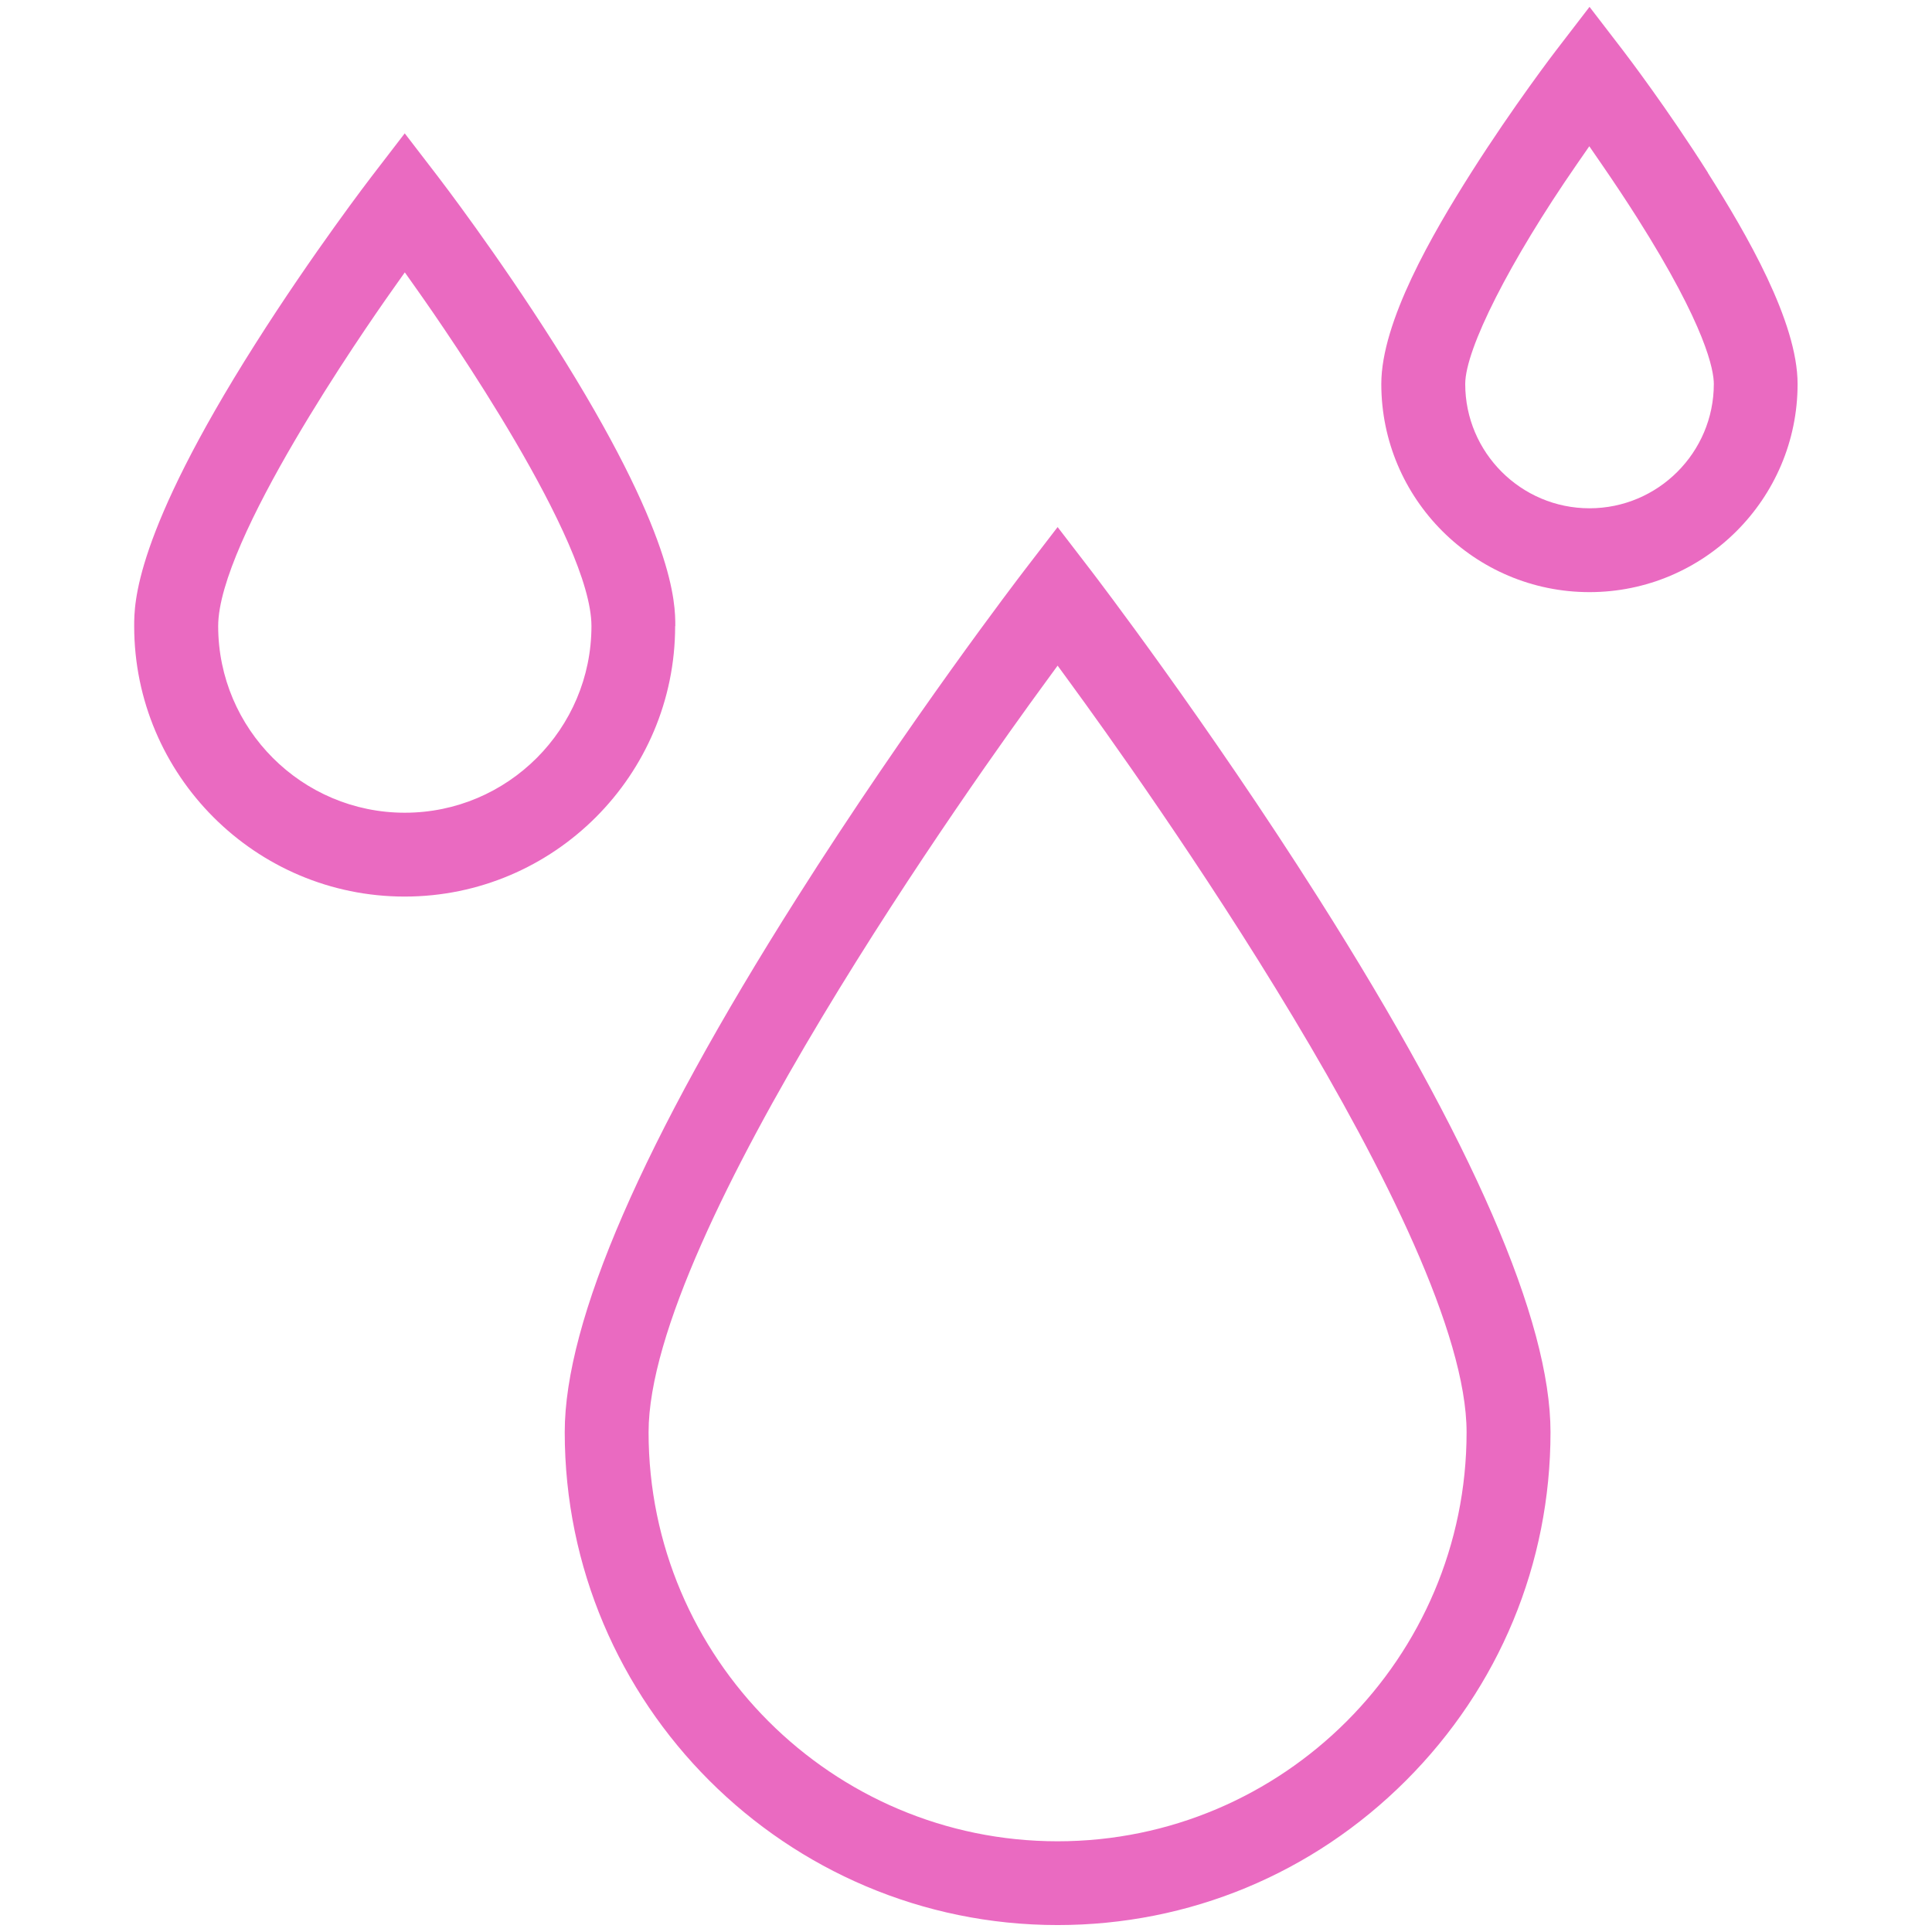 <svg xmlns="http://www.w3.org/2000/svg" id="Capa_1" data-name="Capa 1" viewBox="0 0 256 256"><defs><style>.cls-1{fill:#ea6ac1}</style></defs><path d="M89.48 82.96c0-2.98 0-12.07-16.01-37.33-7.66-12.09-15.12-21.81-15.43-22.22l-4.41-5.74-4.41 5.74c-.08.1-7.72 10.05-15.43 22.22-16.01 25.26-16.01 34.34-16.01 37.33 0 19.76 16.08 35.84 35.84 35.84s35.84-16.08 35.84-35.84Zm-35.84 24.73c-13.63 0-24.73-11.09-24.73-24.73 0-11.34 19.21-39.07 23.06-44.51l1.67-2.36 1.67 2.36c3.85 5.44 23.06 33.17 23.06 44.51 0 13.63-11.09 24.73-24.73 24.73ZM226.33 22.92c-5.43-8.57-10.72-15.51-11.3-16.27L210.62.91l-4.41 5.74c-.06.07-5.66 7.38-11.3 16.27-5.1 8.05-11.88 19.7-11.88 27.96 0 15.21 12.37 27.58 27.58 27.58s27.58-12.37 27.58-27.58c0-8.26-6.78-19.91-11.88-27.96Zm-15.71 44.43c-9.08 0-16.47-7.39-16.47-16.47 0-4.63 5.93-16.31 14.75-29.06l1.69-2.44 1.68 2.44c1.66 2.41 3.23 4.78 4.67 7.05 9.16 14.46 10.15 20.21 10.15 22.01 0 9.08-7.39 16.47-16.47 16.47ZM144.55 75.58l-4.41-5.74-4.41 5.74c-.61.8-15.22 19.85-30.16 43.44-20.4 32.19-30.74 56-30.74 70.75 0 36.01 29.3 65.31 65.31 65.31 17.42 0 33.81-6.8 46.16-19.15 12.35-12.35 19.15-28.74 19.15-46.16 0-14.76-10.34-38.56-30.74-70.75-14.79-23.34-29.54-42.63-30.16-43.44Zm-4.41 168.4c-29.88 0-54.2-24.31-54.2-54.2 0-26.2 43.77-87.34 52.55-99.32l1.65-2.26 1.65 2.26c8.77 11.99 52.54 73.1 52.54 99.32 0 29.88-24.31 54.2-54.2 54.2Z" class="cls-1"/></svg>
